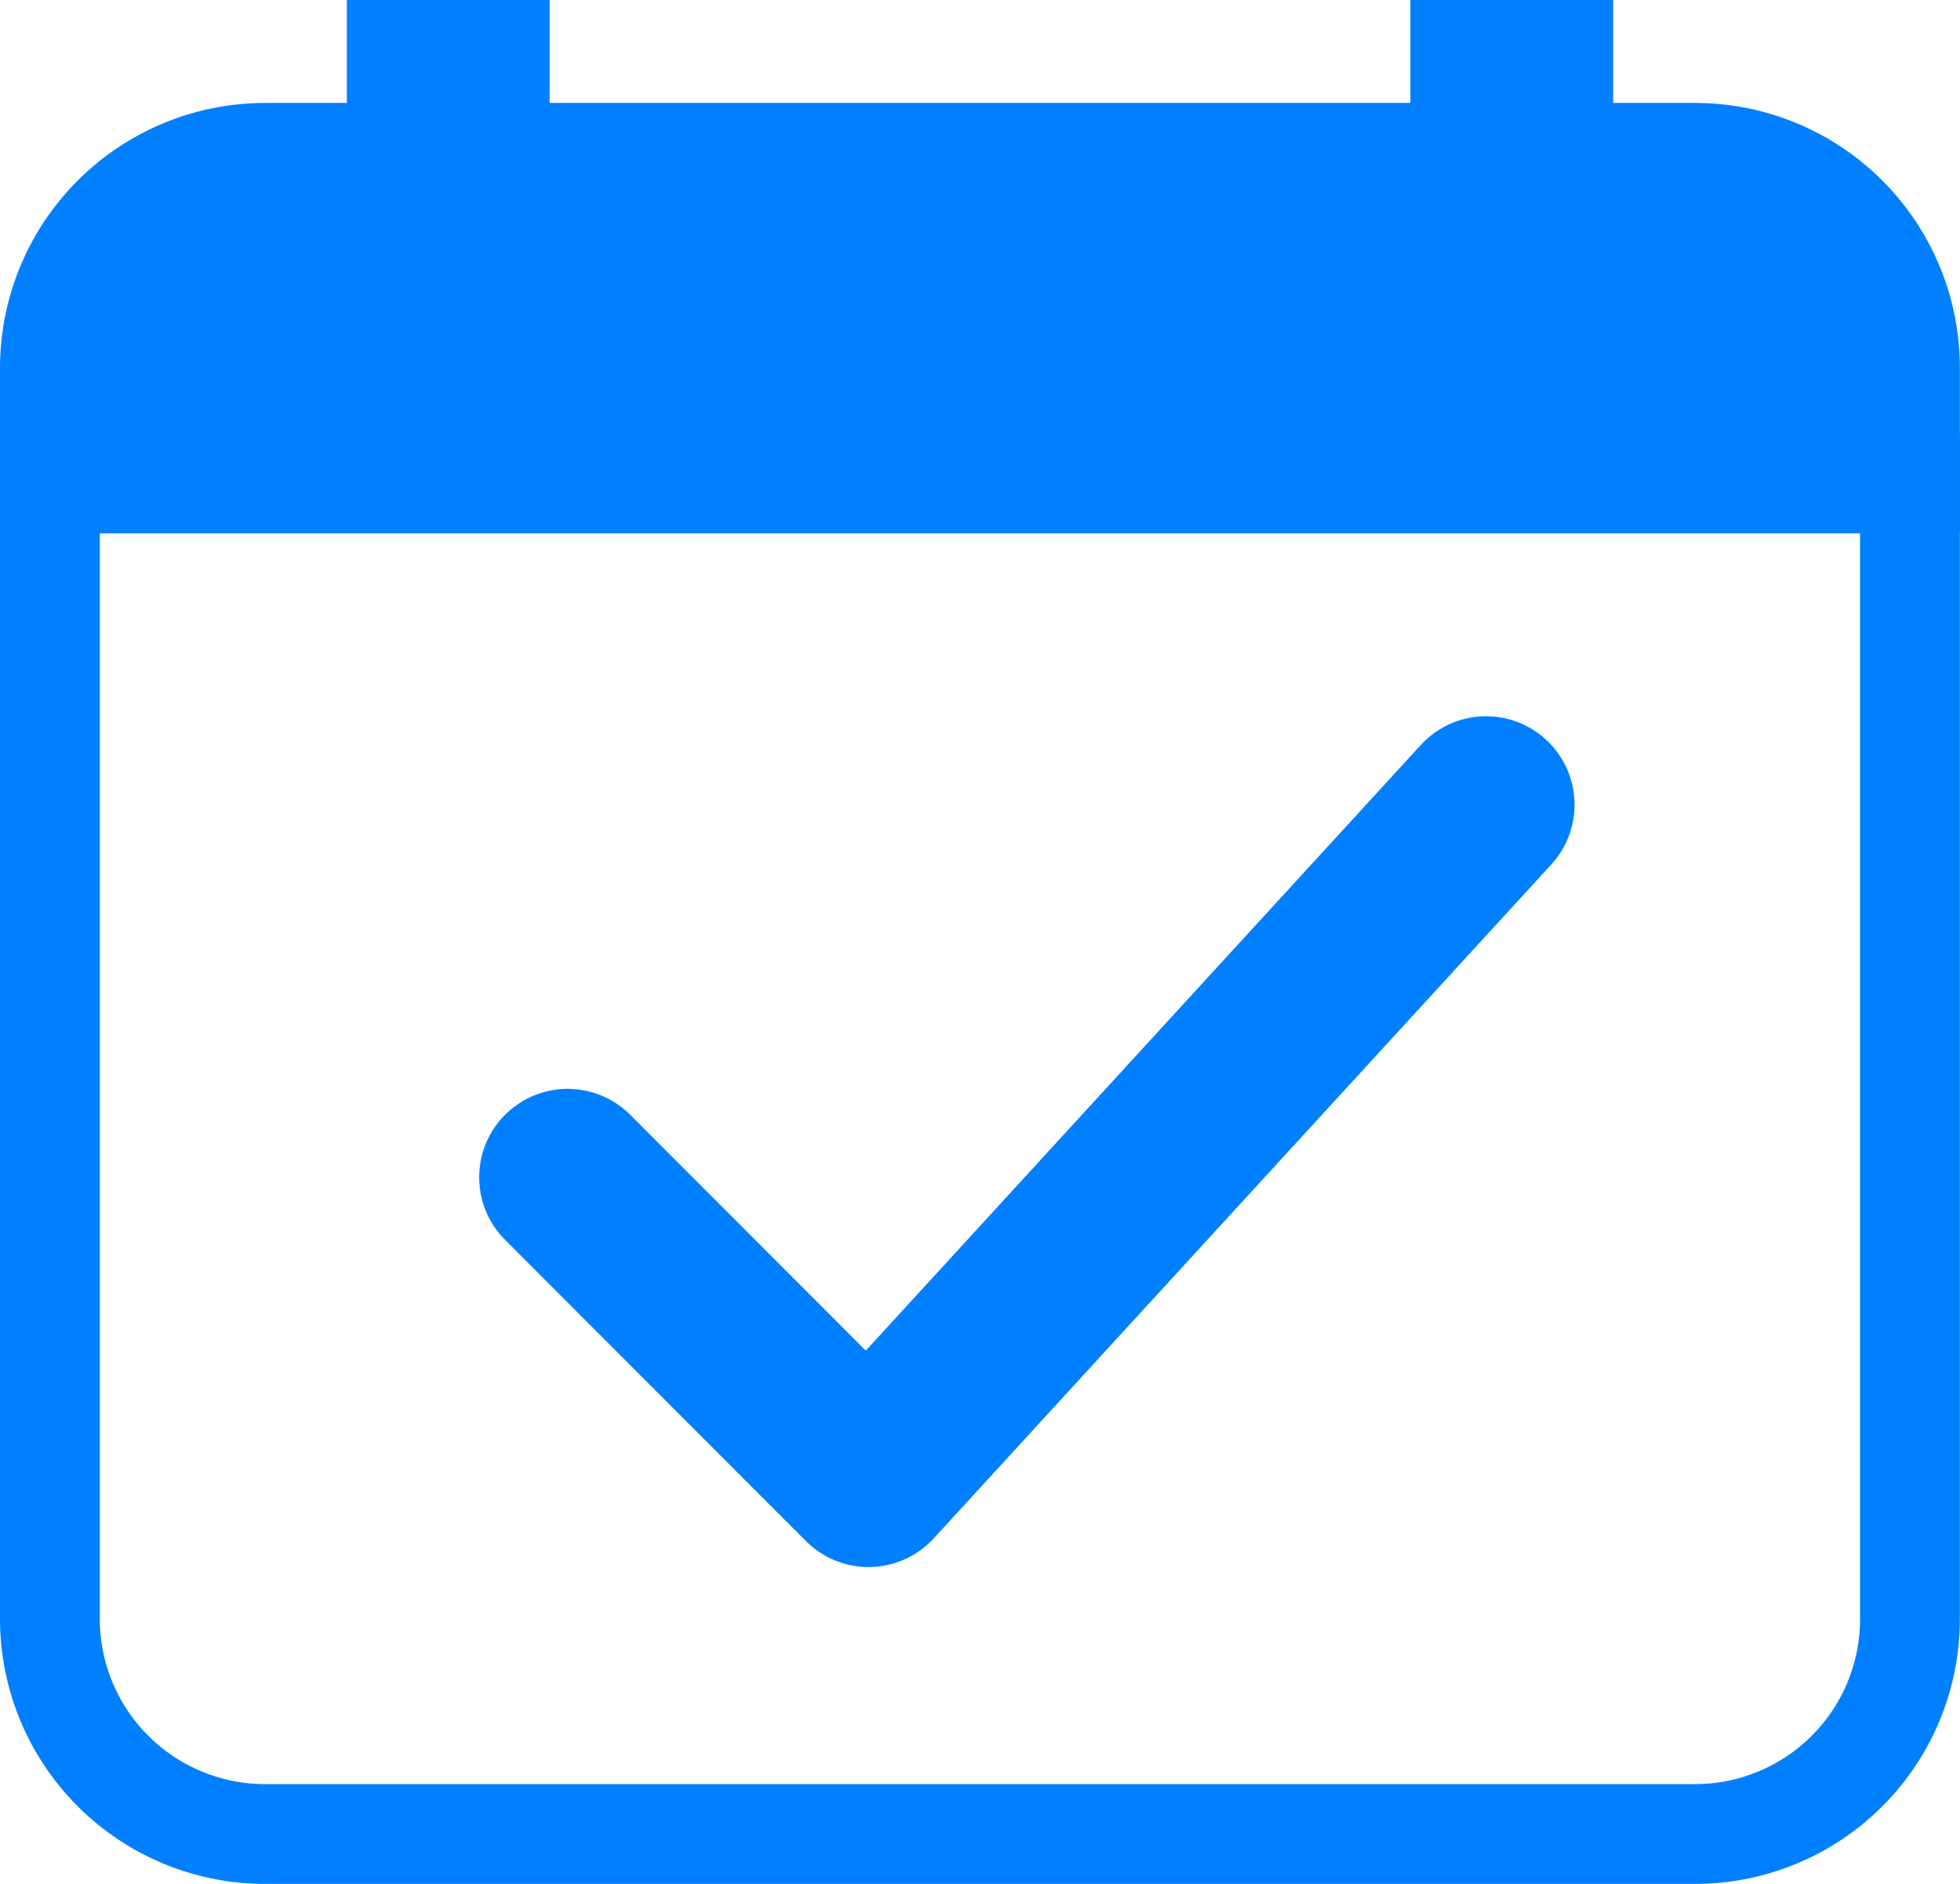 <?xml version="1.0" encoding="UTF-8"?>
<svg xmlns="http://www.w3.org/2000/svg" width="42.423" height="40.775" viewBox="0 0 42.423 40.775">
  <g id="icons__calendar-check_blue_75px" transform="translate(1.08 1.08)">
    <path id="Контур_32" data-name="Контур 32" d="M51.5,26.13V50.71a4.652,4.652,0,0,1-4.649,4.656H15.9A4.659,4.659,0,0,1,11.24,50.71V26.13H51.5Z" transform="translate(-11.24 -16.751)" fill="none" stroke="#0080ff" stroke-miterlimit="10" stroke-width="2.16"></path>
    <path id="Контур_33" data-name="Контур 33" d="M51.5,21.156v2.5H11.24v-2.5A4.659,4.659,0,0,1,15.9,16.5H46.847A4.652,4.652,0,0,1,51.5,21.156Z" transform="translate(-11.24 -14.272)" fill="#0080ff" stroke="#0080ff" stroke-miterlimit="10" stroke-width="2.16"></path>
    <rect id="Прямоугольник_23" data-name="Прямоугольник 23" width="2.228" height="2.97" transform="translate(7.508 0)" fill="#0080ff" stroke="#0080ff" stroke-miterlimit="10" stroke-width="2.16"></rect>
    <rect id="Прямоугольник_24" data-name="Прямоугольник 24" width="2.228" height="2.97" transform="translate(30.528 0)" fill="#0080ff" stroke="#0080ff" stroke-miterlimit="10" stroke-width="2.16"></rect>
    <path id="Контур_34" data-name="Контур 34" d="M26.33,43.565l6.513,6.52L46.209,35.5" transform="translate(-15.124 -19.163)" fill="none" stroke="#0080ff" stroke-linecap="round" stroke-linejoin="round" stroke-width="3.83"></path>
  </g>
</svg>
